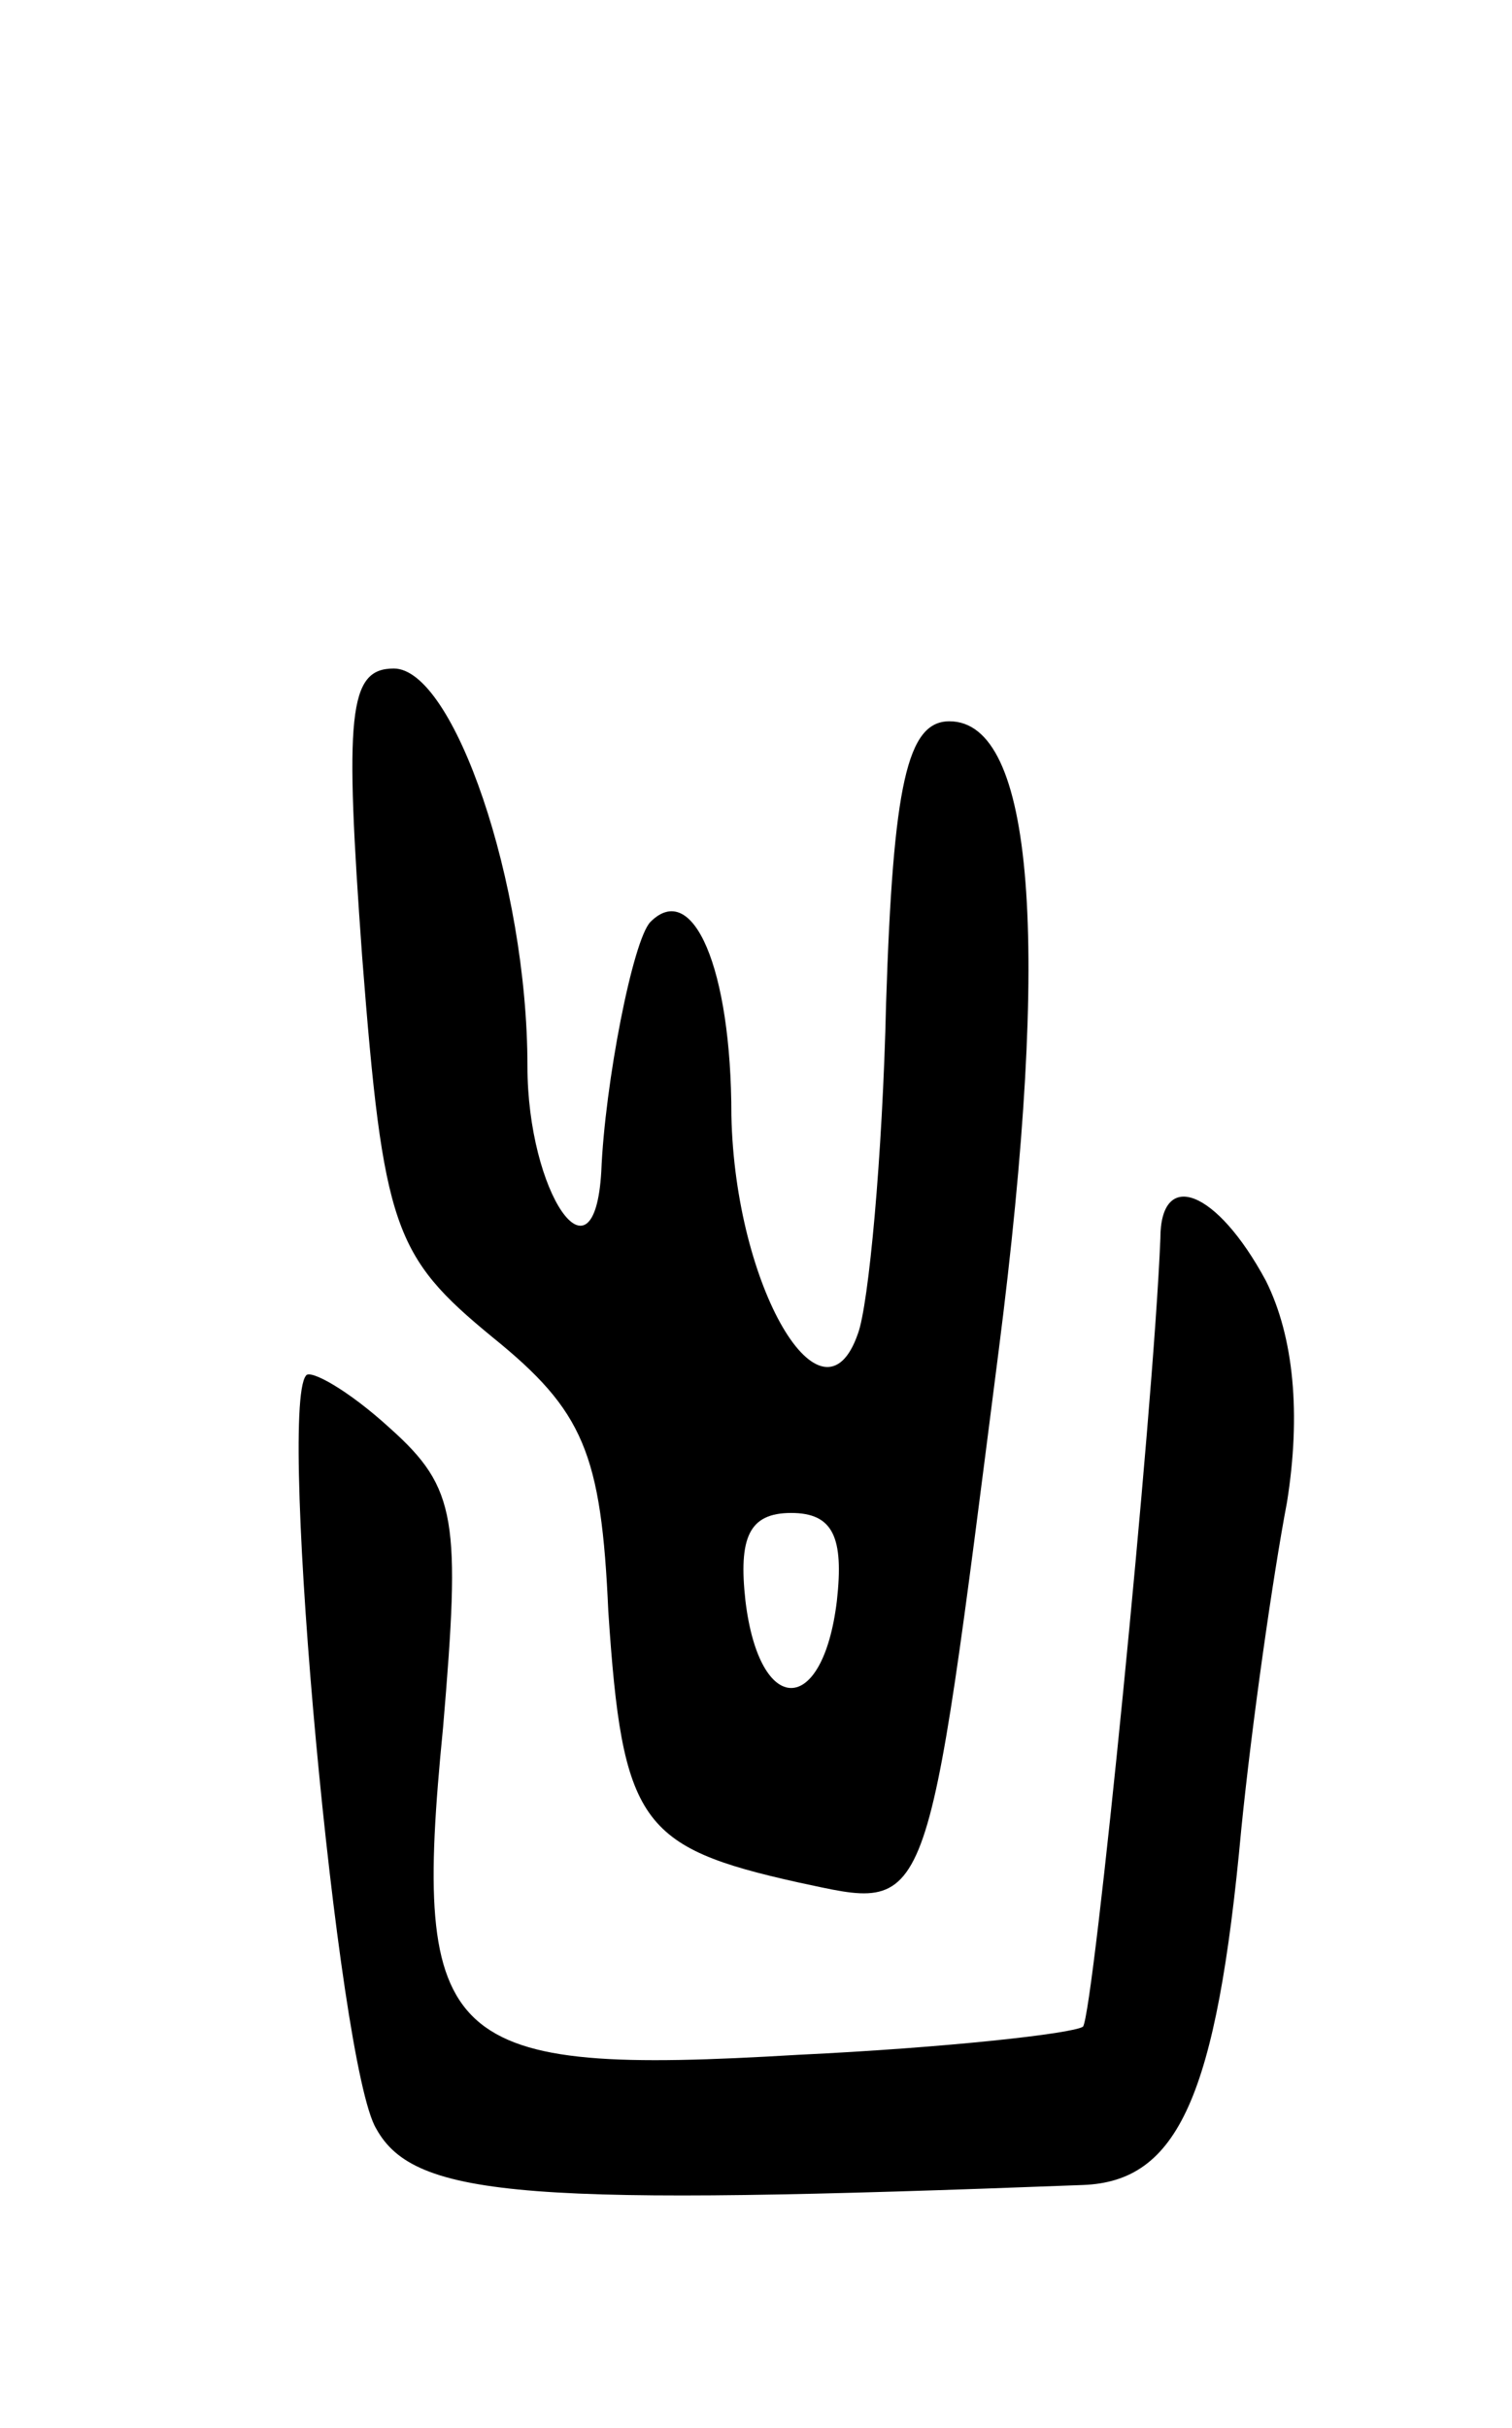 <svg version="1.0" xmlns="http://www.w3.org/2000/svg" width="43" height="69" viewBox="0 0 43 69" ><g transform="translate(0,69) scale(0.1,-0.1)" ><path d="M103 418 c6 -77 9 -85 37 -108 26 -21 31 -33 33 -78 4 -60 9 -67 54 -77 38 -8 36 -13 57 151 15 117 10 179 -14 179 -12 0 -16 -18 -18 -80 -1 -44 -5 -86 -8 -94 -10 -29 -35 13 -36 62 0 42 -11 67 -23 55 -5 -5 -13 -46 -14 -71 -2 -34 -21 -6 -21 30 0 52 -21 113 -38 113 -13 0 -14 -13 -9 -82z m135 -183 c-4 -33 -22 -33 -26 0 -2 18 1 25 13 25 12 0 15 -7 13 -25z"/><path d="M330 338 c-2 -50 -19 -220 -22 -224 -3 -2 -39 -6 -81 -8 -101 -6 -110 2 -101 93 5 59 4 68 -15 85 -12 11 -23 17 -24 15 -8 -10 9 -196 20 -214 11 -20 44 -22 201 -16 27 1 38 25 45 101 3 30 9 72 13 93 4 25 2 47 -6 63 -14 26 -30 32 -30 12z"/></g></svg> 
